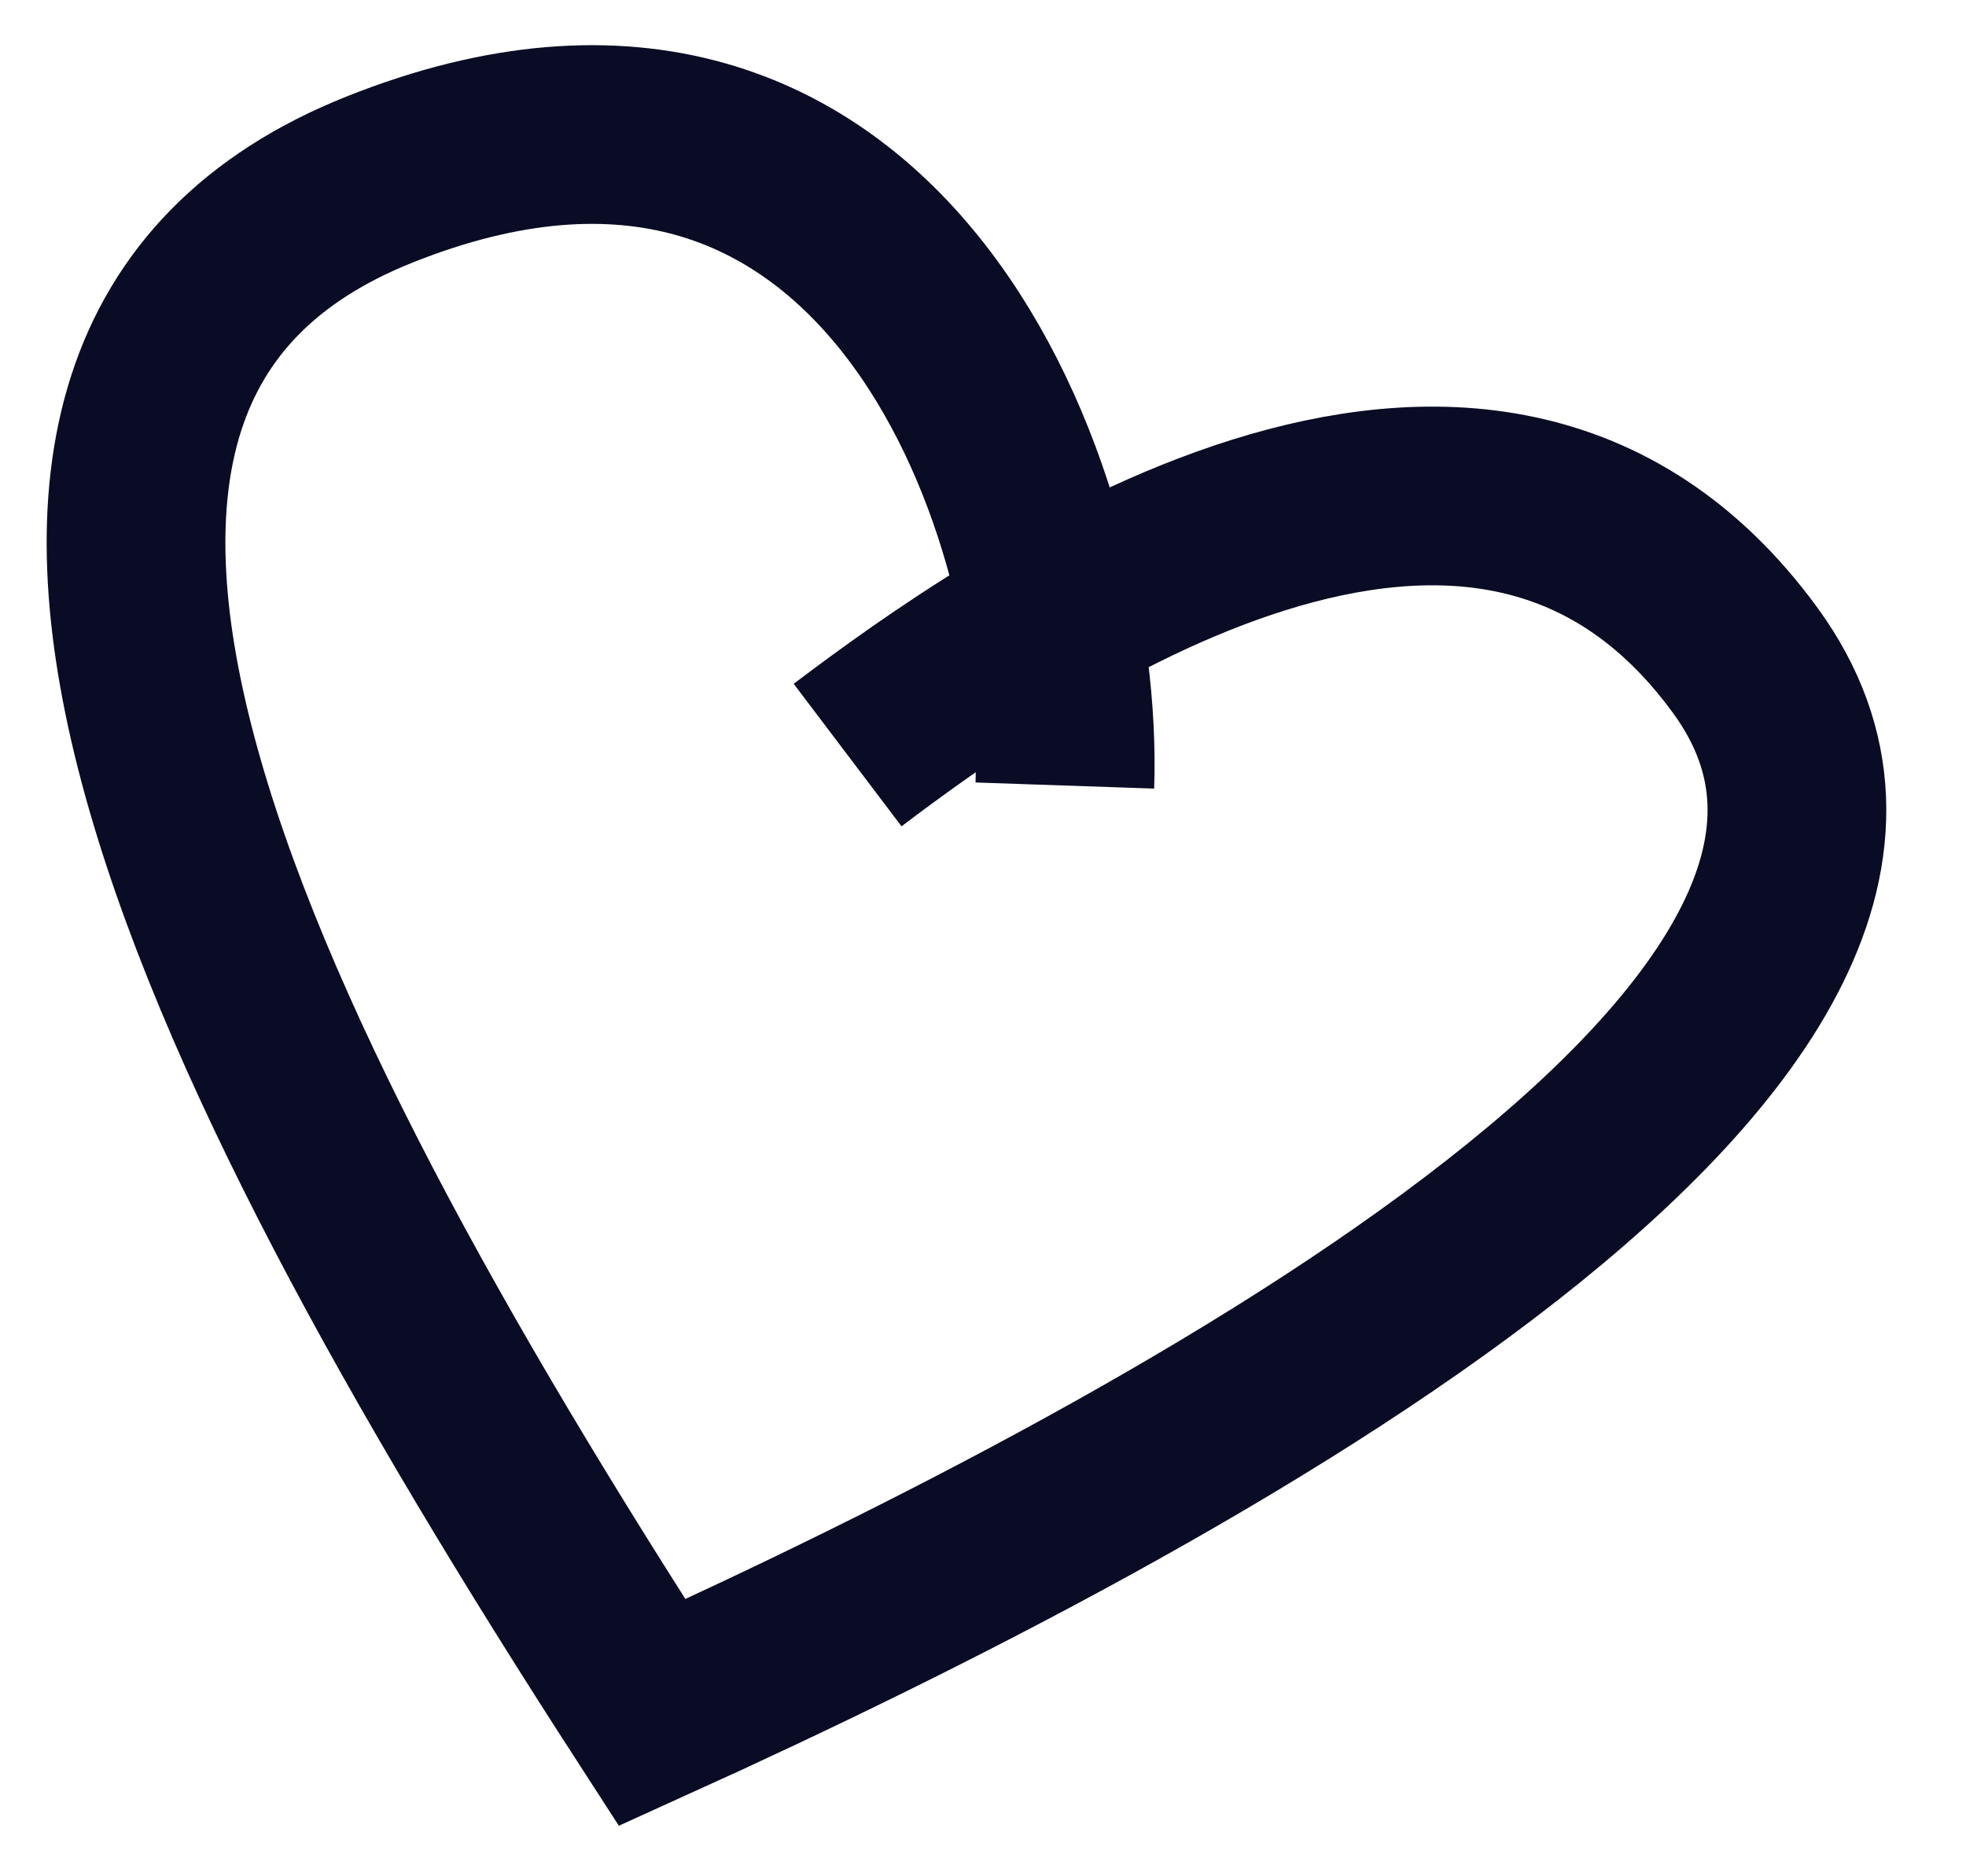 <svg fill="none" height="21" viewBox="0 0 22 21" width="22" xmlns="http://www.w3.org/2000/svg"><path d="m11.916 8.792c.11-3.216-2.037-9.031-7.67-6.782-5.381 2.148-1.952 9.42 3.051 17.158 6.081-2.756 15.198-7.708 12.234-11.775-2.964-4.067-8.21-.331-10.046 1.058" stroke="#090c24" stroke-width="2"/></svg>